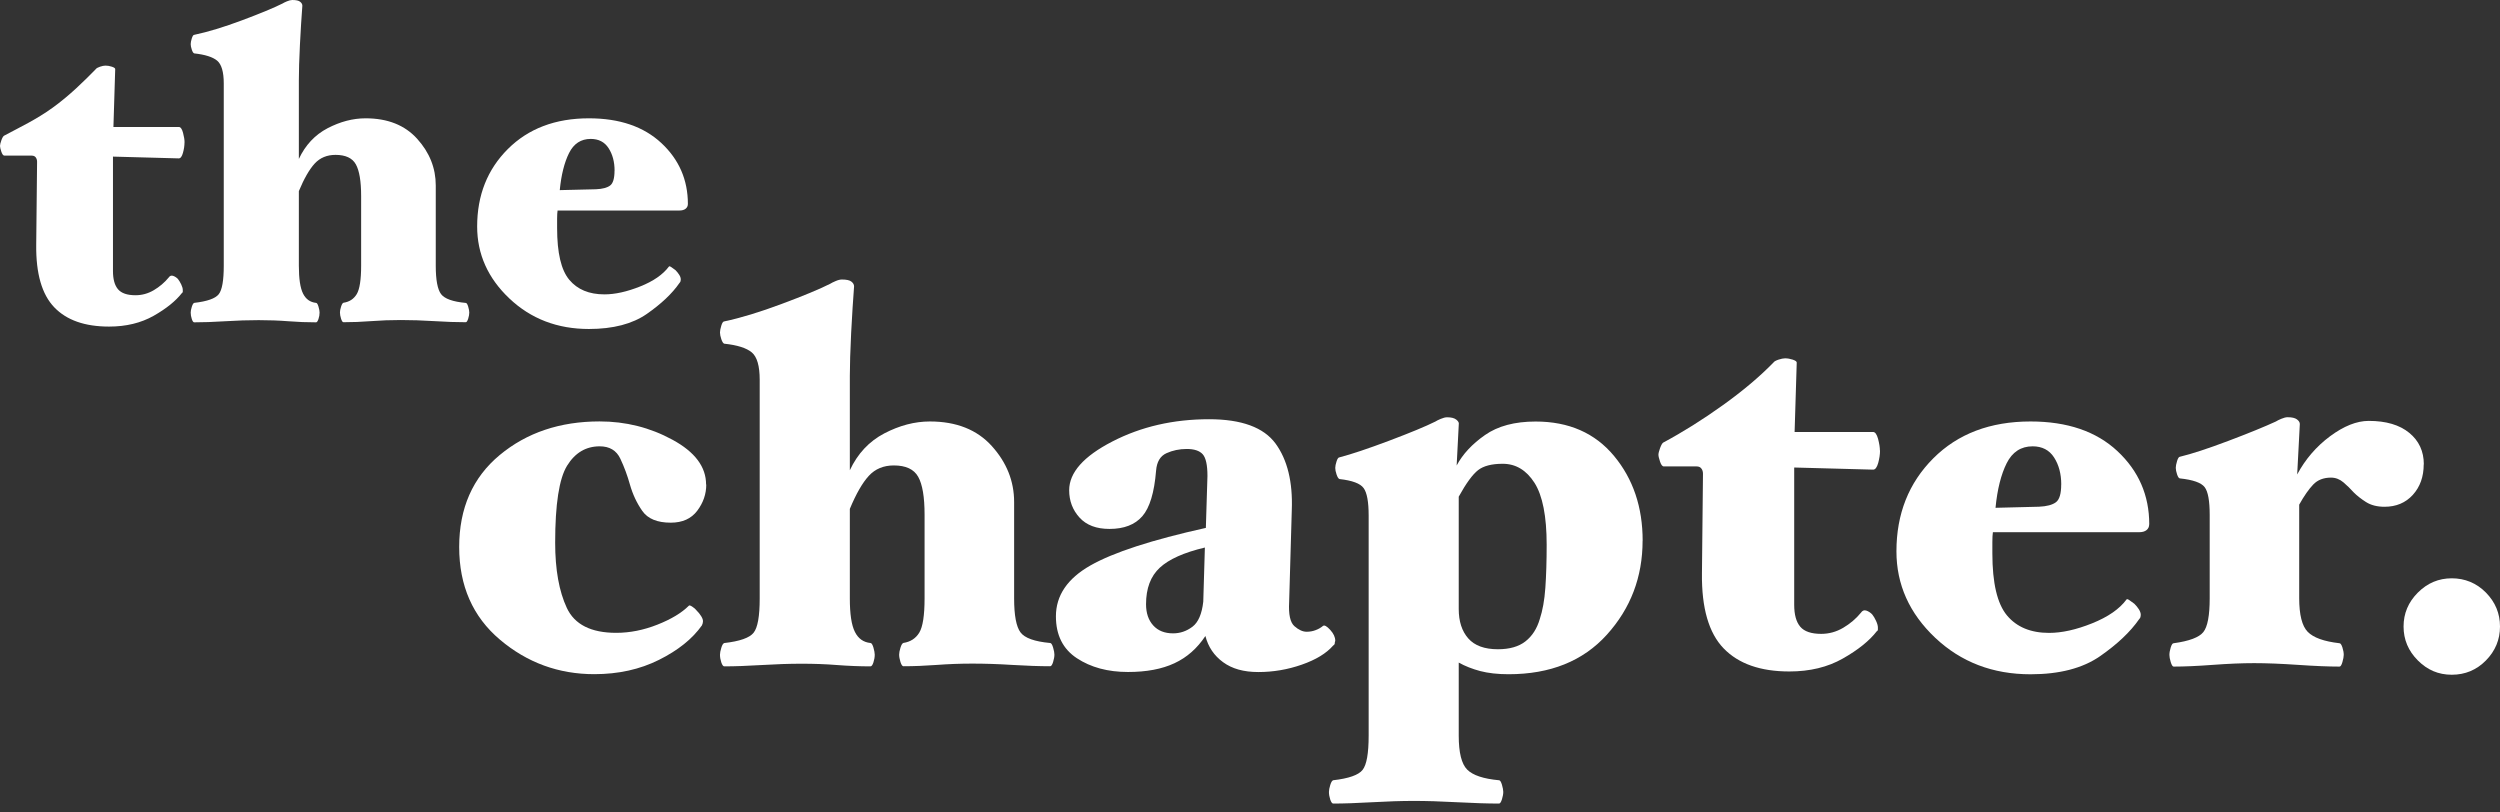 <svg width="240" height="78" viewBox="0 0 240 78" fill="none" xmlns="http://www.w3.org/2000/svg">
<rect x="0" y="0" width="240" height="78" fill="#333333" stroke="none"/>
<path d="M17.712 13.678C17.712 13.987 17.662 14.323 17.563 14.675C17.464 15.028 17.332 15.205 17.161 15.205L10.845 15.034V26.012C10.845 26.805 11.005 27.389 11.33 27.769C11.656 28.15 12.212 28.343 13.006 28.343C13.629 28.343 14.213 28.183 14.764 27.858C15.315 27.532 15.789 27.13 16.186 26.651C16.301 26.48 16.439 26.425 16.61 26.48C16.781 26.535 16.935 26.634 17.078 26.777C17.189 26.921 17.299 27.097 17.398 27.306C17.497 27.516 17.547 27.692 17.547 27.836V28.006C17.547 28.061 17.519 28.106 17.464 28.133C16.869 28.894 15.965 29.627 14.753 30.316C13.535 31.004 12.113 31.352 10.471 31.352C8.151 31.352 6.398 30.74 5.213 29.505C4.028 28.276 3.444 26.276 3.477 23.504L3.56 15.535C3.56 15.364 3.516 15.227 3.433 15.111C3.351 15.001 3.218 14.94 3.053 14.94H0.424C0.309 14.94 0.215 14.813 0.127 14.56C0.044 14.306 0 14.124 0 14.009C0 13.893 0.044 13.717 0.127 13.48C0.209 13.237 0.298 13.094 0.38 13.033C1.962 12.185 3.455 11.49 5.048 10.344C6.646 9.198 8.096 7.765 9.198 6.635C9.253 6.552 9.391 6.475 9.6 6.404C9.809 6.332 9.986 6.299 10.129 6.299C10.327 6.299 10.531 6.332 10.741 6.404C10.956 6.475 11.06 6.552 11.06 6.635L10.889 12.19H17.166C17.337 12.19 17.47 12.372 17.569 12.741C17.668 13.11 17.718 13.419 17.718 13.672L17.712 13.678Z" fill="white"/>
<path d="M45.051 29.996C45.051 30.167 45.019 30.365 44.947 30.591C44.875 30.817 44.798 30.933 44.715 30.933C43.839 30.933 42.831 30.9 41.684 30.828C40.538 30.756 39.474 30.723 38.483 30.723C37.491 30.723 36.576 30.756 35.644 30.828C34.713 30.9 33.82 30.933 32.972 30.933C32.889 30.933 32.812 30.817 32.74 30.591C32.669 30.365 32.636 30.167 32.636 29.996C32.636 29.853 32.669 29.671 32.74 29.445C32.812 29.219 32.889 29.092 32.972 29.064C33.539 28.982 33.958 28.706 34.245 28.238C34.526 27.769 34.669 26.86 34.669 25.505V18.809C34.669 17.398 34.498 16.384 34.162 15.778C33.826 15.171 33.17 14.868 32.211 14.868C31.39 14.868 30.729 15.144 30.216 15.695C29.709 16.246 29.197 17.128 28.69 18.346V25.51C28.69 26.755 28.822 27.643 29.092 28.183C29.362 28.723 29.775 29.015 30.343 29.076C30.426 29.076 30.503 29.197 30.574 29.434C30.646 29.676 30.679 29.864 30.679 30.007C30.679 30.205 30.646 30.409 30.574 30.624C30.503 30.834 30.426 30.944 30.343 30.944C29.467 30.944 28.574 30.911 27.67 30.839C26.766 30.767 25.819 30.734 24.832 30.734C23.846 30.734 22.776 30.767 21.63 30.839C20.484 30.911 19.486 30.944 18.643 30.944C18.561 30.944 18.478 30.839 18.412 30.624C18.34 30.409 18.307 30.205 18.307 30.007C18.307 29.864 18.34 29.682 18.412 29.456C18.483 29.23 18.561 29.103 18.643 29.076C19.889 28.932 20.671 28.657 20.996 28.249C21.322 27.841 21.481 26.926 21.481 25.515V8.007C21.481 6.905 21.267 6.178 20.848 5.825C20.423 5.472 19.69 5.241 18.643 5.125C18.561 5.098 18.478 4.976 18.412 4.767C18.34 4.558 18.307 4.381 18.307 4.238C18.307 4.095 18.34 3.913 18.412 3.687C18.483 3.461 18.561 3.345 18.643 3.345C19.971 3.064 21.503 2.596 23.245 1.945C24.981 1.295 26.276 0.761 27.125 0.336C27.207 0.281 27.351 0.209 27.549 0.127C27.747 0.044 27.918 0 28.056 0C28.425 0 28.679 0.055 28.816 0.171C28.96 0.287 29.026 0.413 29.026 0.551C28.943 1.626 28.866 2.871 28.794 4.282C28.723 5.693 28.69 6.839 28.69 7.715V15.26C29.312 13.932 30.227 12.951 31.445 12.311C32.663 11.678 33.875 11.358 35.093 11.358C37.215 11.358 38.868 12.014 40.053 13.331C41.238 14.643 41.833 16.136 41.833 17.806V25.521C41.833 26.877 42.004 27.78 42.34 28.232C42.682 28.684 43.47 28.965 44.715 29.081C44.798 29.081 44.875 29.202 44.947 29.439C45.019 29.682 45.051 29.869 45.051 30.012V29.996Z" fill="white"/>
<path d="M66.037 19.569C66.037 19.768 65.966 19.922 65.822 20.038C65.679 20.153 65.481 20.209 65.227 20.209H53.527C53.5 20.407 53.483 20.666 53.483 20.991V21.9C53.483 24.276 53.869 25.929 54.652 26.86C55.429 27.791 56.553 28.26 58.024 28.26C59.044 28.26 60.185 28.006 61.458 27.499C62.731 26.992 63.645 26.353 64.213 25.593C64.241 25.538 64.323 25.56 64.467 25.659C64.61 25.758 64.737 25.852 64.847 25.934C64.99 26.078 65.106 26.226 65.205 26.381C65.304 26.535 65.354 26.684 65.354 26.827C65.354 26.882 65.348 26.943 65.332 26.998C65.315 27.053 65.282 27.114 65.227 27.169C64.522 28.188 63.475 29.175 62.091 30.139C60.708 31.098 58.856 31.583 56.536 31.583C53.511 31.583 50.97 30.608 48.904 28.657C46.843 26.706 45.807 24.402 45.807 21.746C45.807 18.748 46.788 16.268 48.755 14.306C50.722 12.344 53.312 11.358 56.536 11.358C59.474 11.358 61.794 12.152 63.491 13.733C65.189 15.315 66.037 17.266 66.037 19.586V19.569ZM59 16.389C59 15.541 58.807 14.819 58.427 14.229C58.046 13.634 57.473 13.336 56.707 13.336C55.776 13.336 55.081 13.788 54.63 14.692C54.178 15.596 53.88 16.786 53.737 18.252L57.214 18.169C57.837 18.142 58.289 18.021 58.57 17.811C58.851 17.602 58.994 17.128 58.994 16.389H59Z" fill="white"/>
<path d="M67.801 46.512C67.801 47.427 67.514 48.264 66.936 49.031C66.357 49.797 65.514 50.177 64.389 50.177C63.1 50.177 62.191 49.802 61.667 49.058C61.144 48.314 60.741 47.465 60.471 46.512C60.234 45.663 59.931 44.842 59.556 44.043C59.182 43.244 58.52 42.847 57.572 42.847C56.25 42.847 55.208 43.465 54.442 44.704C53.676 45.944 53.296 48.408 53.296 52.105C53.296 54.685 53.671 56.768 54.415 58.36C55.159 59.953 56.74 60.752 59.149 60.752C60.471 60.752 61.794 60.488 63.116 59.964C64.439 59.441 65.442 58.834 66.12 58.157C66.153 58.09 66.263 58.112 66.451 58.234C66.638 58.355 66.781 58.482 66.88 58.614C67.051 58.785 67.195 58.961 67.31 59.148C67.426 59.336 67.487 59.496 67.487 59.633C67.487 59.7 67.476 59.771 67.459 59.837C67.442 59.904 67.415 59.975 67.382 60.041C66.467 61.331 65.095 62.433 63.26 63.348C61.43 64.263 59.358 64.72 57.054 64.72C53.627 64.72 50.612 63.618 48 61.413C45.388 59.209 44.082 56.239 44.082 52.513C44.082 48.788 45.377 45.84 47.972 43.685C50.568 41.53 53.764 40.456 57.562 40.456C60.069 40.456 62.4 41.04 64.555 42.214C66.71 43.382 67.784 44.815 67.784 46.512H67.801Z" fill="white"/>
<path d="M101.224 62.841C101.224 63.045 101.18 63.282 101.098 63.552C101.015 63.822 100.921 63.959 100.817 63.959C99.764 63.959 98.552 63.915 97.179 63.833C95.807 63.745 94.523 63.706 93.338 63.706C92.153 63.706 91.051 63.75 89.933 63.833C88.814 63.915 87.745 63.959 86.725 63.959C86.626 63.959 86.532 63.822 86.444 63.552C86.362 63.282 86.317 63.045 86.317 62.841C86.317 62.67 86.362 62.45 86.444 62.179C86.527 61.91 86.621 61.755 86.725 61.722C87.403 61.617 87.91 61.292 88.252 60.73C88.588 60.174 88.759 59.077 88.759 57.451V49.411C88.759 47.713 88.555 46.501 88.147 45.774C87.739 45.046 86.962 44.682 85.805 44.682C84.824 44.682 84.025 45.013 83.413 45.674C82.802 46.336 82.19 47.394 81.584 48.854V57.451C81.584 58.945 81.743 60.014 82.069 60.658C82.388 61.303 82.89 61.661 83.567 61.728C83.667 61.728 83.76 61.871 83.849 62.163C83.931 62.45 83.975 62.681 83.975 62.852C83.975 63.089 83.931 63.337 83.849 63.59C83.766 63.844 83.672 63.971 83.567 63.971C82.515 63.971 81.446 63.926 80.36 63.844C79.275 63.756 78.139 63.717 76.954 63.717C75.77 63.717 74.486 63.761 73.113 63.844C71.741 63.926 70.545 63.971 69.526 63.971C69.427 63.971 69.333 63.844 69.245 63.59C69.162 63.337 69.118 63.089 69.118 62.852C69.118 62.681 69.162 62.461 69.245 62.191C69.327 61.92 69.421 61.766 69.526 61.733C71.019 61.562 71.962 61.232 72.347 60.741C72.739 60.251 72.931 59.154 72.931 57.462V36.455C72.931 35.132 72.678 34.256 72.171 33.831C71.664 33.407 70.782 33.126 69.526 32.994C69.427 32.961 69.333 32.817 69.245 32.558C69.162 32.305 69.118 32.09 69.118 31.925C69.118 31.759 69.162 31.533 69.245 31.263C69.327 30.993 69.421 30.855 69.526 30.855C71.118 30.519 72.959 29.957 75.048 29.175C77.131 28.398 78.685 27.753 79.704 27.24C79.804 27.174 79.974 27.086 80.211 26.987C80.448 26.882 80.652 26.833 80.823 26.833C81.264 26.833 81.567 26.899 81.738 27.037C81.909 27.174 81.991 27.323 81.991 27.494C81.892 28.783 81.799 30.277 81.71 31.969C81.628 33.666 81.584 35.038 81.584 36.091V45.145C82.328 43.553 83.43 42.373 84.89 41.607C86.35 40.847 87.805 40.461 89.266 40.461C91.812 40.461 93.796 41.249 95.218 42.825C96.639 44.401 97.356 46.192 97.356 48.193V57.451C97.356 59.077 97.56 60.163 97.968 60.708C98.375 61.254 99.323 61.59 100.817 61.728C100.916 61.728 101.01 61.871 101.098 62.163C101.186 62.455 101.224 62.681 101.224 62.852V62.841Z" fill="white"/>
<path d="M128.184 61.518C128.151 61.617 128.134 61.706 128.134 61.772C128.134 61.838 128.085 61.91 127.98 61.976C127.335 62.72 126.332 63.331 124.976 63.805C123.621 64.279 122.226 64.516 120.805 64.516C119.383 64.516 118.286 64.202 117.421 63.574C116.556 62.946 115.988 62.108 115.718 61.055C114.936 62.24 113.944 63.116 112.742 63.673C111.535 64.235 110.053 64.511 108.289 64.511C106.355 64.511 104.718 64.07 103.379 63.188C102.04 62.306 101.368 60.967 101.368 59.17C101.368 57.17 102.47 55.544 104.674 54.288C106.879 53.031 110.576 51.83 115.762 50.678L115.916 45.691C115.916 44.638 115.762 43.944 115.459 43.608C115.156 43.272 114.643 43.101 113.933 43.101C113.222 43.101 112.566 43.239 111.976 43.509C111.381 43.779 111.05 44.341 110.984 45.184C110.813 47.289 110.372 48.744 109.662 49.559C108.951 50.375 107.898 50.777 106.509 50.777C105.253 50.777 104.294 50.414 103.633 49.686C102.971 48.959 102.641 48.083 102.641 47.063C102.641 45.366 104.024 43.806 106.785 42.384C109.551 40.957 112.643 40.246 116.071 40.246C119.19 40.246 121.317 41.029 122.458 42.588C123.593 44.148 124.111 46.27 124.012 48.948L123.758 57.798C123.692 58.983 123.858 59.755 124.265 60.113C124.673 60.471 125.065 60.648 125.434 60.648C125.737 60.648 126.029 60.598 126.299 60.493C126.569 60.394 126.806 60.256 127.01 60.085C127.148 59.986 127.374 60.113 127.699 60.466C128.024 60.818 128.184 61.171 128.184 61.507V61.518ZM115.668 52.563C113.668 53.037 112.224 53.682 111.342 54.497C110.461 55.313 110.02 56.481 110.02 58.008C110.02 58.856 110.251 59.534 110.709 60.041C111.166 60.548 111.805 60.802 112.615 60.802C113.293 60.802 113.91 60.592 114.473 60.168C115.035 59.744 115.382 58.939 115.514 57.754L115.668 52.563V52.563Z" fill="white"/>
<path d="M157.689 51.902C157.689 55.396 156.543 58.405 154.256 60.934C151.969 63.464 148.822 64.726 144.821 64.726C143.769 64.726 142.865 64.621 142.099 64.422C141.338 64.219 140.649 63.949 140.038 63.607V70.628C140.038 72.254 140.308 73.339 140.853 73.885C141.399 74.43 142.413 74.766 143.906 74.904C144.011 74.904 144.099 75.047 144.187 75.334C144.27 75.621 144.314 75.852 144.314 76.023C144.314 76.227 144.27 76.464 144.187 76.734C144.099 77.004 144.011 77.142 143.906 77.142C142.821 77.142 141.482 77.098 139.889 77.015C138.296 76.927 136.902 76.888 135.717 76.888C134.532 76.888 133.199 76.932 131.722 77.015C130.245 77.098 128.999 77.142 127.985 77.142C127.886 77.142 127.793 77.015 127.704 76.761C127.622 76.508 127.578 76.26 127.578 76.023C127.578 75.852 127.622 75.632 127.704 75.362C127.787 75.092 127.881 74.937 127.985 74.904C129.479 74.733 130.421 74.403 130.807 73.912C131.198 73.422 131.391 72.325 131.391 70.628V49.499C131.391 48.176 131.231 47.295 130.906 46.854C130.587 46.413 129.815 46.126 128.592 45.989C128.492 45.956 128.399 45.812 128.311 45.553C128.222 45.3 128.184 45.085 128.184 44.919C128.184 44.754 128.228 44.539 128.311 44.286C128.393 44.032 128.487 43.905 128.592 43.905C129.743 43.602 131.331 43.073 133.348 42.313C135.365 41.552 136.847 40.941 137.8 40.467C137.9 40.4 138.07 40.312 138.307 40.213C138.544 40.114 138.748 40.059 138.919 40.059C139.327 40.059 139.624 40.136 139.812 40.29C139.999 40.444 140.076 40.588 140.043 40.72L139.839 44.688C140.418 43.602 141.322 42.627 142.562 41.762C143.802 40.896 145.416 40.467 147.422 40.467C150.608 40.467 153.121 41.569 154.95 43.773C156.78 45.977 157.695 48.689 157.695 51.913L157.689 51.902ZM147.819 59.43C148.089 58.614 148.271 57.617 148.354 56.426C148.436 55.241 148.48 53.864 148.48 52.304C148.48 49.56 148.089 47.576 147.312 46.352C146.53 45.134 145.516 44.523 144.259 44.523C143.207 44.523 142.418 44.727 141.895 45.134C141.371 45.542 140.749 46.391 140.038 47.68V58.465C140.038 59.65 140.341 60.592 140.953 61.287C141.564 61.981 142.512 62.328 143.802 62.328C144.92 62.328 145.802 62.075 146.447 61.568C147.092 61.061 147.549 60.35 147.819 59.43V59.43Z" fill="white"/>
<path d="M180.482 43.255C180.482 43.63 180.421 44.027 180.306 44.451C180.184 44.875 180.025 45.085 179.821 45.085L172.243 44.881V58.057C172.243 59.005 172.436 59.711 172.827 60.168C173.219 60.625 173.885 60.851 174.839 60.851C175.583 60.851 176.288 60.658 176.95 60.267C177.611 59.876 178.178 59.397 178.652 58.818C178.79 58.614 178.956 58.548 179.159 58.614C179.363 58.68 179.551 58.801 179.722 58.972C179.859 59.143 179.986 59.352 180.102 59.606C180.218 59.859 180.278 60.074 180.278 60.24V60.444C180.278 60.51 180.245 60.565 180.173 60.598C179.463 61.513 178.377 62.389 176.917 63.216C175.456 64.048 173.748 64.461 171.78 64.461C168.997 64.461 166.898 63.723 165.47 62.246C164.043 60.769 163.349 58.371 163.387 55.048L163.486 45.487C163.486 45.283 163.437 45.112 163.332 44.98C163.233 44.842 163.079 44.776 162.875 44.776H159.722C159.585 44.776 159.469 44.622 159.364 44.319C159.265 44.016 159.21 43.795 159.21 43.657C159.21 43.52 159.26 43.31 159.364 43.024C159.469 42.737 159.568 42.555 159.667 42.489C161.569 41.469 163.475 40.274 165.388 38.901C167.305 37.529 168.926 36.163 170.248 34.807C170.314 34.702 170.48 34.614 170.733 34.526C170.987 34.443 171.202 34.399 171.367 34.399C171.604 34.399 171.852 34.443 172.105 34.526C172.359 34.614 172.486 34.702 172.486 34.807L172.282 41.469H179.81C180.014 41.469 180.173 41.69 180.295 42.131C180.41 42.572 180.471 42.947 180.471 43.25L180.482 43.255Z" fill="white"/>
<path d="M206.323 50.326C206.323 50.562 206.24 50.75 206.069 50.888C205.899 51.026 205.662 51.092 205.358 51.092H191.317C191.284 51.328 191.267 51.643 191.267 52.034V53.125C191.267 55.974 191.736 57.958 192.667 59.077C193.598 60.196 194.948 60.758 196.712 60.758C197.93 60.758 199.307 60.455 200.834 59.843C202.361 59.231 203.463 58.471 204.141 57.556C204.174 57.49 204.278 57.512 204.444 57.633C204.614 57.754 204.763 57.864 204.901 57.964C205.072 58.135 205.215 58.311 205.336 58.498C205.452 58.686 205.513 58.862 205.513 59.033C205.513 59.099 205.502 59.171 205.485 59.237C205.469 59.303 205.425 59.374 205.358 59.441C204.51 60.664 203.253 61.849 201.595 63.001C199.93 64.152 197.709 64.731 194.932 64.731C191.306 64.731 188.253 63.563 185.773 61.221C183.298 58.879 182.058 56.117 182.058 52.927C182.058 49.334 183.238 46.358 185.596 43.999C187.955 41.64 191.063 40.461 194.932 40.461C198.459 40.461 201.242 41.409 203.275 43.31C205.309 45.211 206.328 47.548 206.328 50.331L206.323 50.326ZM197.88 46.512C197.88 45.492 197.649 44.627 197.191 43.916C196.734 43.206 196.045 42.847 195.13 42.847C194.012 42.847 193.179 43.393 192.639 44.473C192.099 45.553 191.741 46.98 191.57 48.749L195.742 48.645C196.486 48.612 197.031 48.468 197.368 48.215C197.709 47.961 197.875 47.394 197.875 46.512H197.88Z" fill="white"/>
<path d="M232.676 44.578C232.676 45.763 232.329 46.738 231.634 47.504C230.94 48.27 230.031 48.65 228.912 48.65C228.201 48.65 227.606 48.496 227.132 48.193C226.658 47.89 226.267 47.581 225.964 47.278C225.661 46.936 225.33 46.617 224.972 46.308C224.614 46.005 224.217 45.851 223.776 45.851C223.065 45.851 222.497 46.071 222.073 46.512C221.649 46.953 221.197 47.598 220.723 48.446V57.418C220.723 59.016 220.993 60.096 221.538 60.653C222.084 61.215 223.098 61.579 224.591 61.75C224.691 61.75 224.784 61.887 224.873 62.157C224.961 62.428 224.999 62.664 224.999 62.868C224.999 63.039 224.955 63.265 224.873 63.557C224.79 63.849 224.696 63.993 224.591 63.993C223.539 63.993 222.211 63.938 220.596 63.827C218.987 63.717 217.587 63.662 216.402 63.662C215.217 63.662 213.928 63.717 212.434 63.827C210.941 63.938 209.69 63.993 208.67 63.993C208.571 63.993 208.478 63.849 208.389 63.557C208.301 63.271 208.263 63.039 208.263 62.868C208.263 62.664 208.307 62.428 208.389 62.157C208.472 61.887 208.566 61.75 208.67 61.75C210.164 61.546 211.112 61.188 211.52 60.681C211.927 60.173 212.131 59.088 212.131 57.424V49.438C212.131 48.083 211.972 47.19 211.646 46.766C211.321 46.341 210.533 46.06 209.282 45.928C209.177 45.928 209.089 45.801 209.001 45.548C208.918 45.294 208.874 45.079 208.874 44.914C208.874 44.748 208.918 44.523 209.001 44.252C209.084 43.983 209.177 43.845 209.282 43.845C210.401 43.575 211.944 43.073 213.911 42.329C215.879 41.585 217.405 40.962 218.491 40.461C218.59 40.395 218.761 40.307 218.998 40.208C219.235 40.108 219.439 40.053 219.61 40.053C220.017 40.053 220.315 40.119 220.502 40.257C220.69 40.395 220.783 40.544 220.783 40.709L220.53 45.548C221.307 44.093 222.36 42.869 223.682 41.883C225.005 40.902 226.245 40.406 227.397 40.406C229.055 40.406 230.356 40.786 231.287 41.552C232.219 42.313 232.687 43.327 232.687 44.578H232.676Z" fill="white"/>
<path d="M240 60.146C240 61.403 239.548 62.488 238.65 63.403C237.752 64.318 236.655 64.775 235.371 64.775C234.087 64.775 233.029 64.318 232.114 63.403C231.199 62.488 230.742 61.403 230.742 60.146C230.742 58.889 231.199 57.804 232.114 56.889C233.029 55.974 234.114 55.517 235.371 55.517C236.627 55.517 237.752 55.974 238.65 56.889C239.548 57.804 240 58.889 240 60.146Z" fill="white"/>
</svg>
